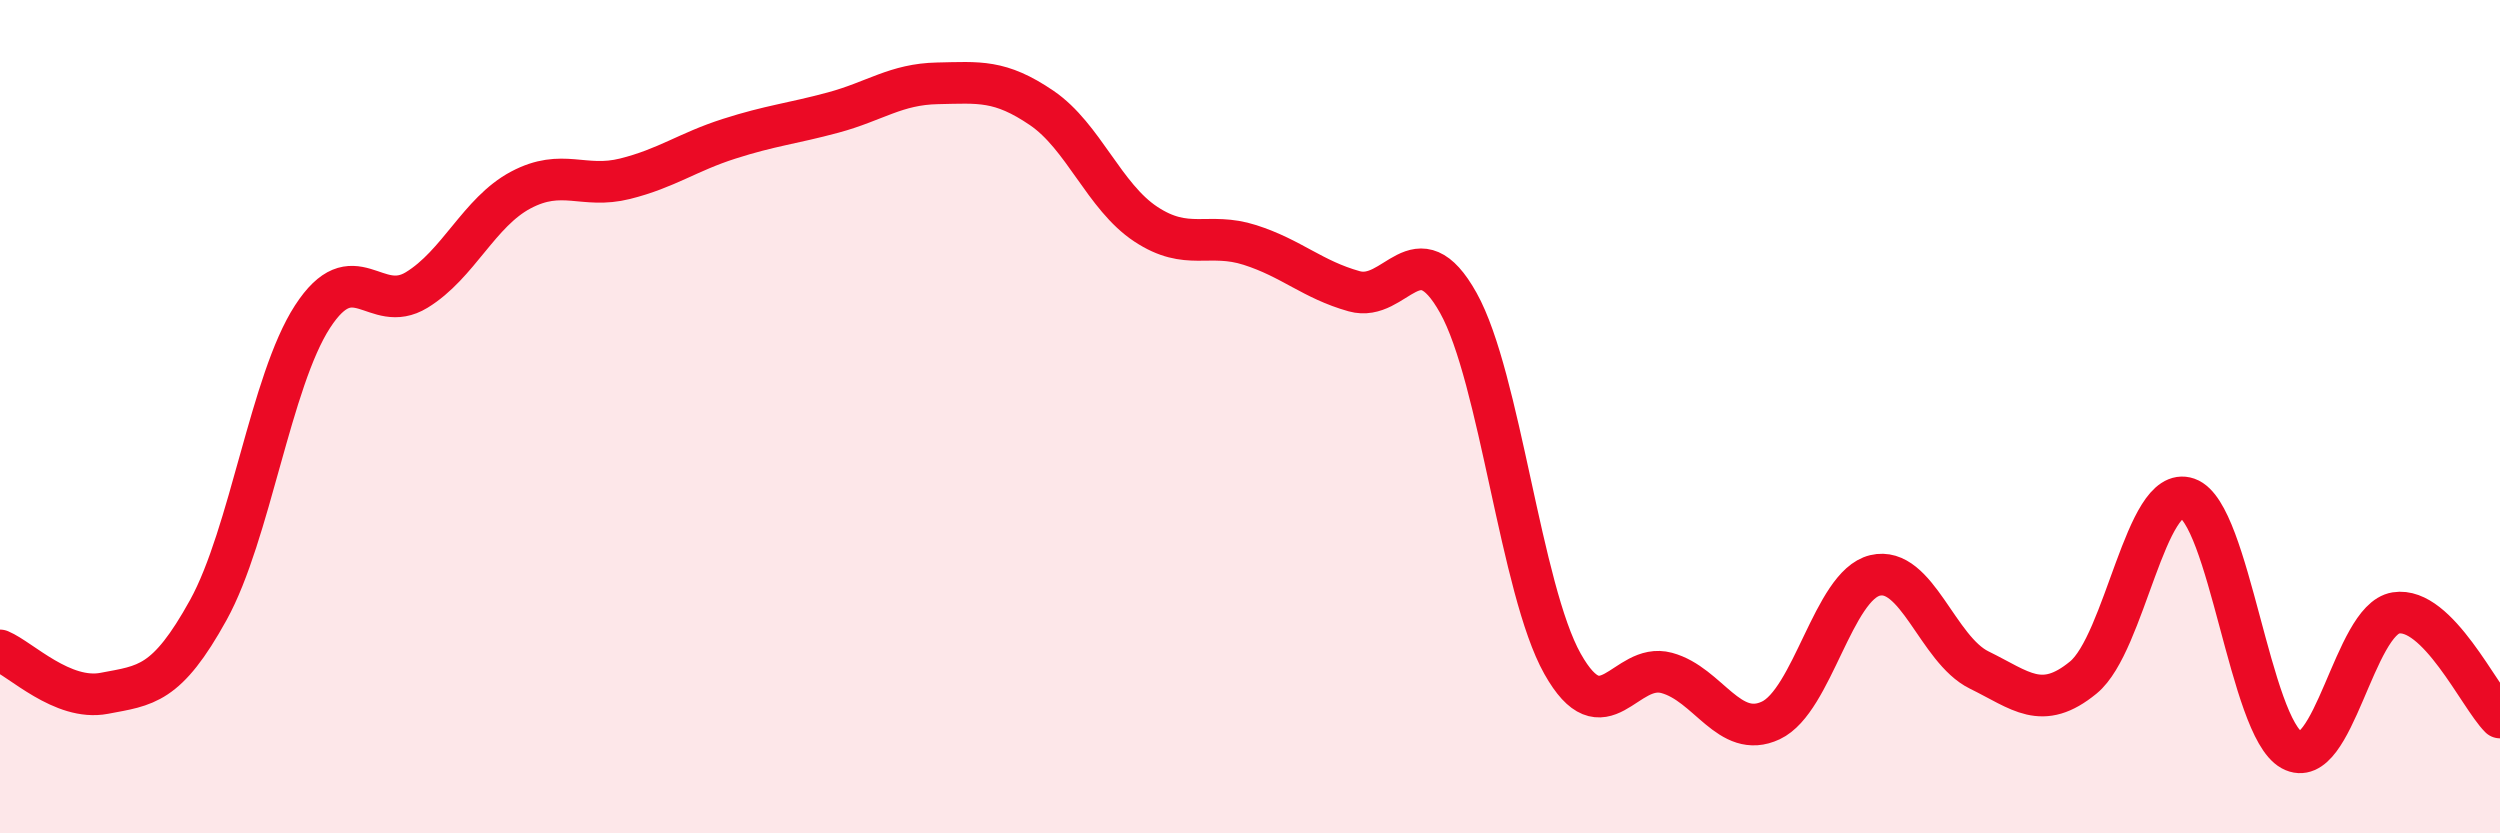 
    <svg width="60" height="20" viewBox="0 0 60 20" xmlns="http://www.w3.org/2000/svg">
      <path
        d="M 0,15.61 C 0.5,15.82 1.5,16.83 2.5,16.64 C 3.5,16.45 4,16.45 5,14.64 C 6,12.83 6.5,9.14 7.5,7.6 C 8.5,6.06 9,7.57 10,6.96 C 11,6.35 11.5,5.09 12.5,4.56 C 13.5,4.03 14,4.54 15,4.29 C 16,4.04 16.5,3.65 17.5,3.33 C 18.5,3.01 19,2.97 20,2.7 C 21,2.43 21.5,2.02 22.5,2 C 23.5,1.98 24,1.91 25,2.59 C 26,3.27 26.5,4.72 27.5,5.38 C 28.5,6.04 29,5.56 30,5.88 C 31,6.2 31.5,6.71 32.5,6.99 C 33.5,7.27 34,5.48 35,7.27 C 36,9.06 36.5,14.15 37.5,15.93 C 38.5,17.71 39,15.88 40,16.15 C 41,16.42 41.5,17.76 42.5,17.29 C 43.5,16.82 44,14.05 45,13.81 C 46,13.57 46.5,15.59 47.5,16.08 C 48.5,16.57 49,17.08 50,16.26 C 51,15.44 51.5,11.61 52.5,11.96 C 53.5,12.31 54,17.45 55,18 C 56,18.55 56.5,14.87 57.5,14.71 C 58.5,14.55 59.5,16.72 60,17.22L60 20L0 20Z"
        fill="#EB0A25"
        opacity="0.1"
        stroke-linecap="round"
        stroke-linejoin="round"
      />
      <path
        d="M 0,15.61 C 0.5,15.82 1.5,16.83 2.5,16.64 C 3.5,16.45 4,16.45 5,14.64 C 6,12.83 6.5,9.14 7.5,7.6 C 8.5,6.06 9,7.57 10,6.96 C 11,6.35 11.5,5.09 12.5,4.56 C 13.5,4.03 14,4.54 15,4.29 C 16,4.04 16.5,3.65 17.5,3.33 C 18.5,3.01 19,2.97 20,2.7 C 21,2.43 21.5,2.02 22.5,2 C 23.5,1.98 24,1.91 25,2.59 C 26,3.27 26.5,4.72 27.5,5.38 C 28.5,6.04 29,5.56 30,5.88 C 31,6.2 31.5,6.71 32.5,6.99 C 33.5,7.27 34,5.48 35,7.27 C 36,9.06 36.5,14.15 37.5,15.93 C 38.5,17.71 39,15.88 40,16.15 C 41,16.42 41.5,17.76 42.5,17.29 C 43.5,16.82 44,14.05 45,13.81 C 46,13.57 46.5,15.59 47.5,16.08 C 48.5,16.57 49,17.08 50,16.26 C 51,15.44 51.5,11.61 52.5,11.96 C 53.5,12.31 54,17.45 55,18 C 56,18.55 56.5,14.87 57.5,14.71 C 58.5,14.55 59.5,16.72 60,17.22"
        stroke="#EB0A25"
        stroke-width="1"
        fill="none"
        stroke-linecap="round"
        stroke-linejoin="round"
      />
    </svg>
  